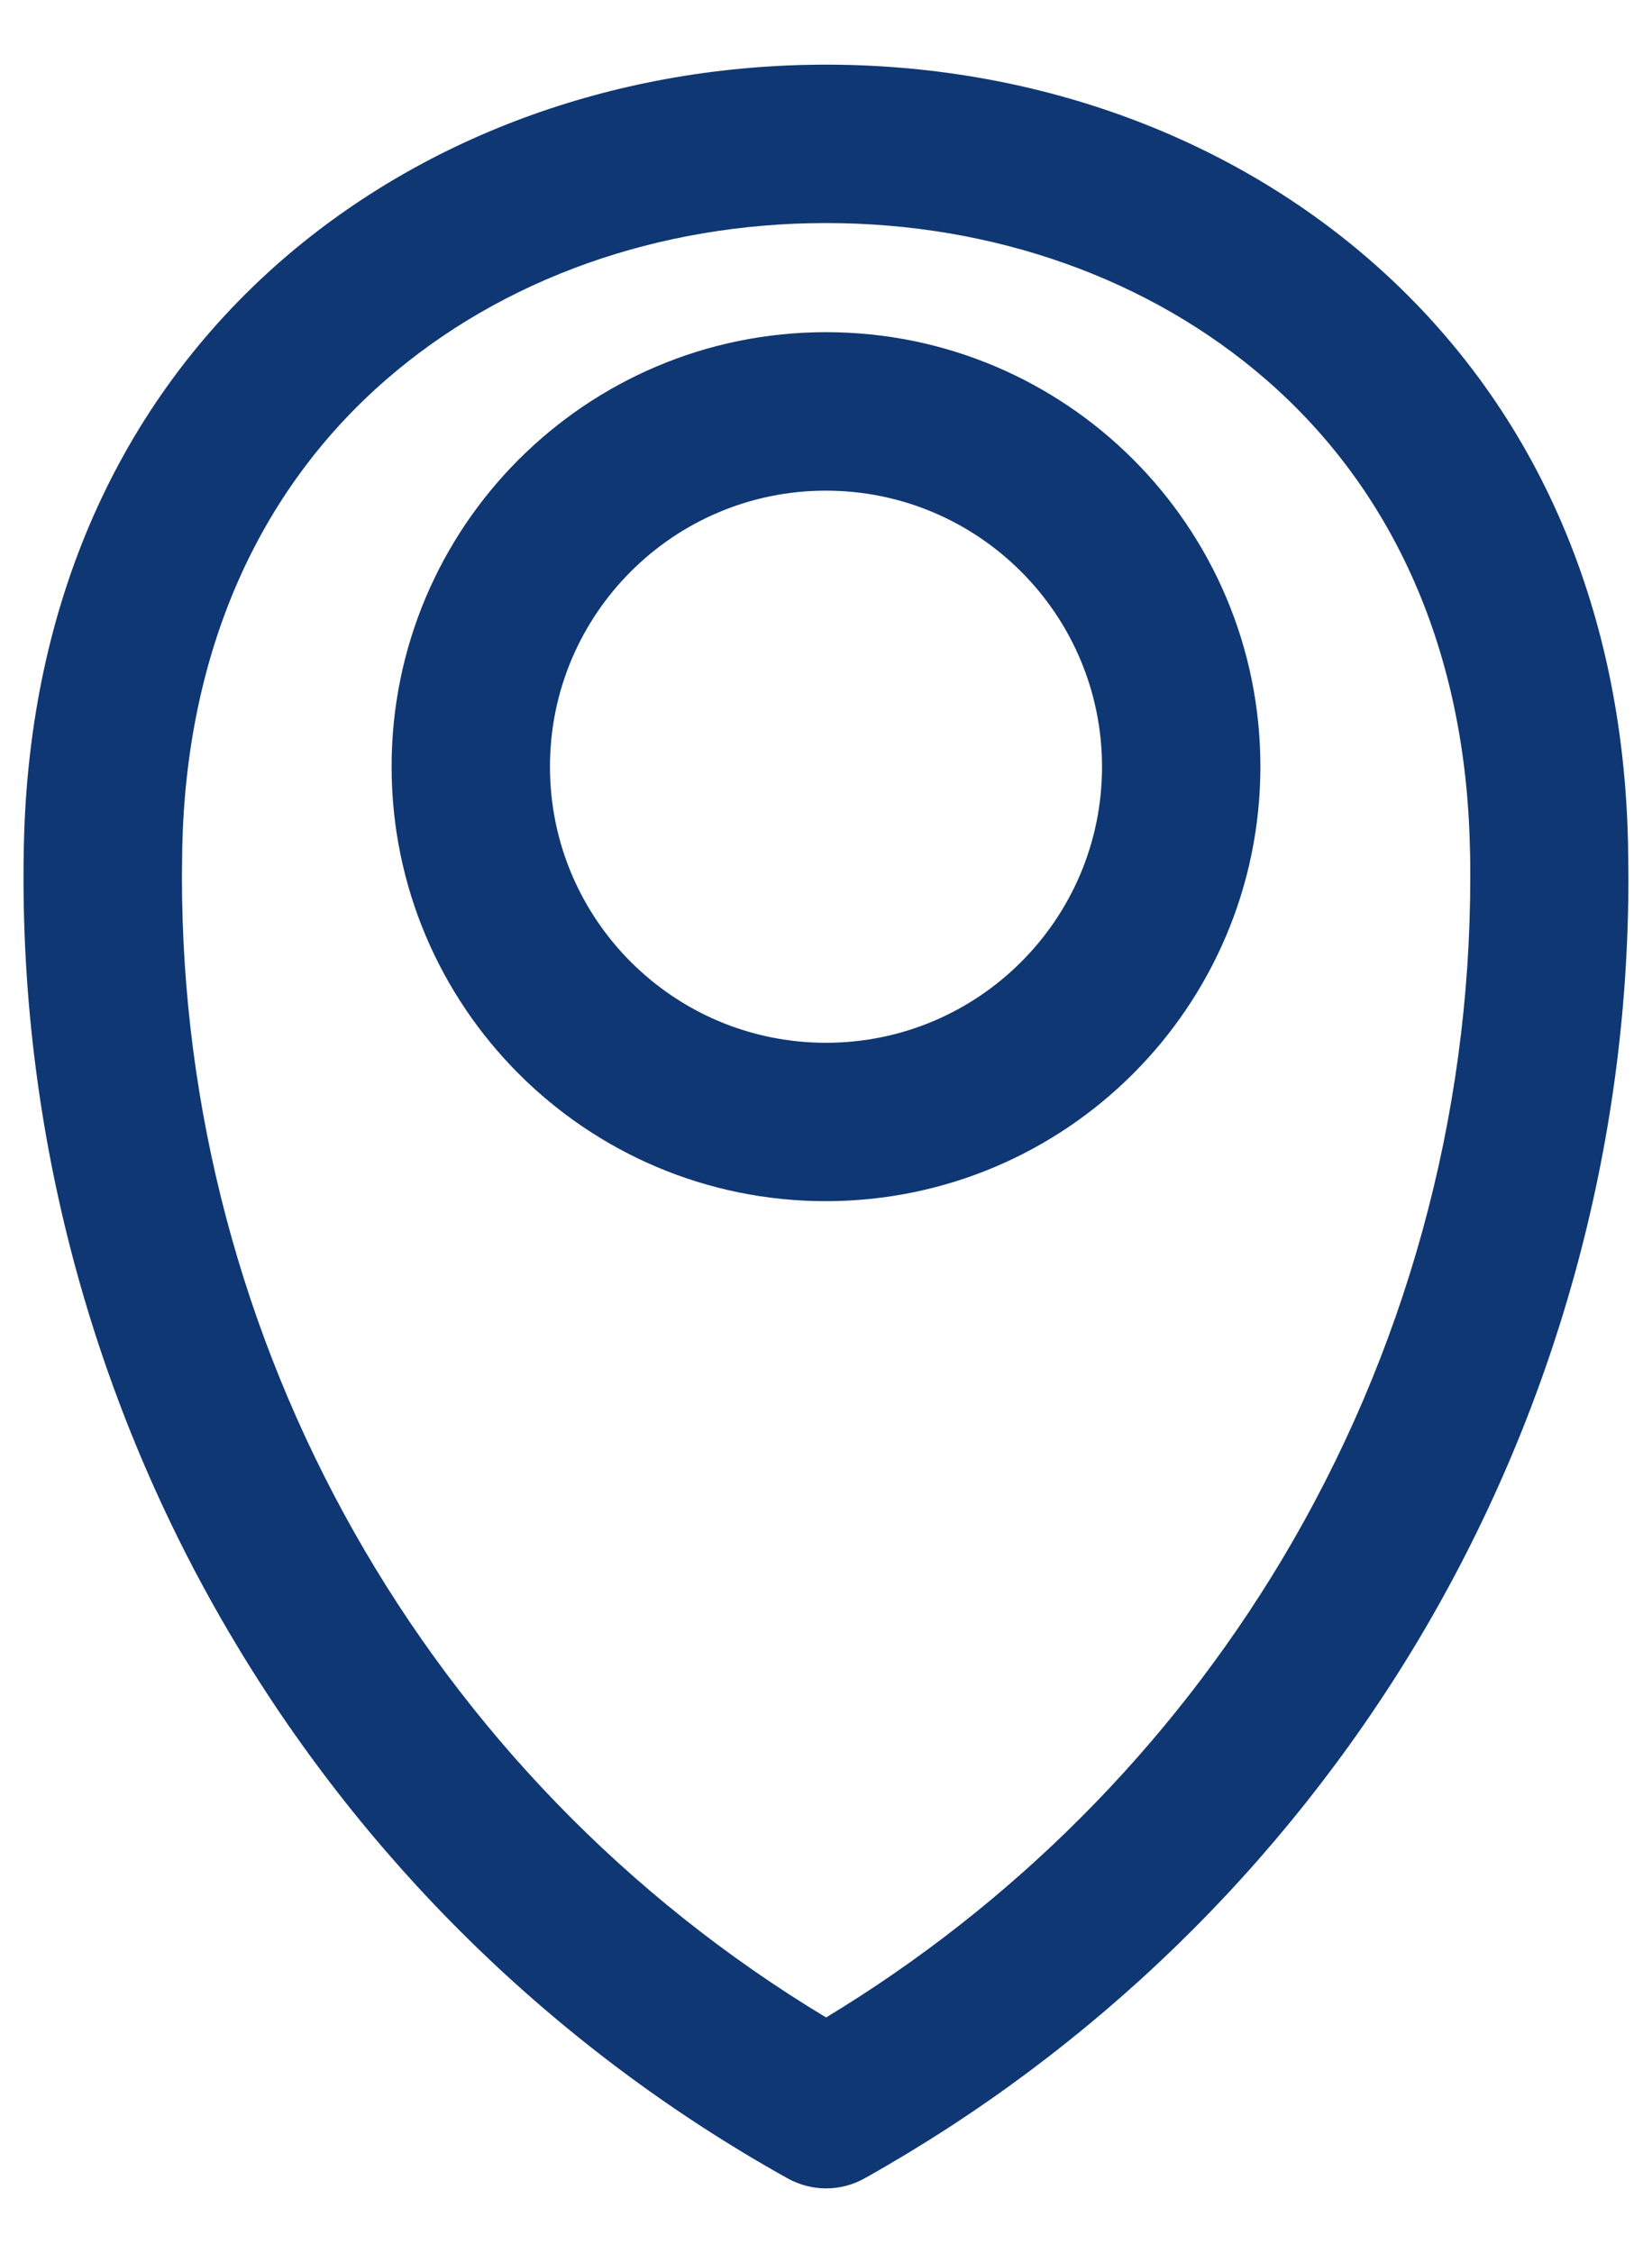 <svg width="22" height="30" viewBox="0 0 22 30" fill="none" xmlns="http://www.w3.org/2000/svg">
<path d="M11 4.423C7.805 4.423 5.215 7.013 5.215 10.208C5.215 13.404 7.805 15.994 11 15.994C14.194 15.99 16.782 13.403 16.785 10.209V10.208C16.785 7.013 14.195 4.423 11 4.423ZM11 13.885C8.97 13.885 7.324 12.239 7.324 10.209C7.324 8.179 8.97 6.533 11 6.533C13.029 6.535 14.674 8.18 14.676 10.209C14.676 12.239 13.03 13.885 11 13.885Z" fill="#0F3773"/>
<path d="M21.681 11.244C21.616 8.046 20.423 5.355 18.236 3.456C16.306 1.783 13.737 0.861 11.001 0.861C8.265 0.861 5.695 1.783 3.763 3.456C1.579 5.353 0.388 8.046 0.318 11.244C0.315 11.387 0.313 11.531 0.313 11.675C0.311 18.869 4.204 25.5 10.486 29.004C10.644 29.092 10.821 29.139 11.001 29.139C11.181 29.139 11.358 29.093 11.516 29.004C14.549 27.305 17.086 24.843 18.874 21.862C20.716 18.784 21.689 15.263 21.686 11.675C21.686 11.531 21.681 11.384 21.681 11.244ZM17.067 20.775C15.572 23.268 13.489 25.358 11.001 26.863C5.676 23.655 2.421 17.892 2.423 11.675C2.423 11.546 2.427 11.416 2.427 11.289C2.482 8.703 3.423 6.545 5.148 5.05C6.694 3.709 8.773 2.97 11.001 2.97C13.229 2.97 15.308 3.709 16.855 5.05C18.579 6.545 19.52 8.702 19.575 11.289C19.58 11.416 19.58 11.546 19.58 11.675C19.581 14.88 18.713 18.025 17.067 20.775Z" fill="#0F3773"/>
</svg>
